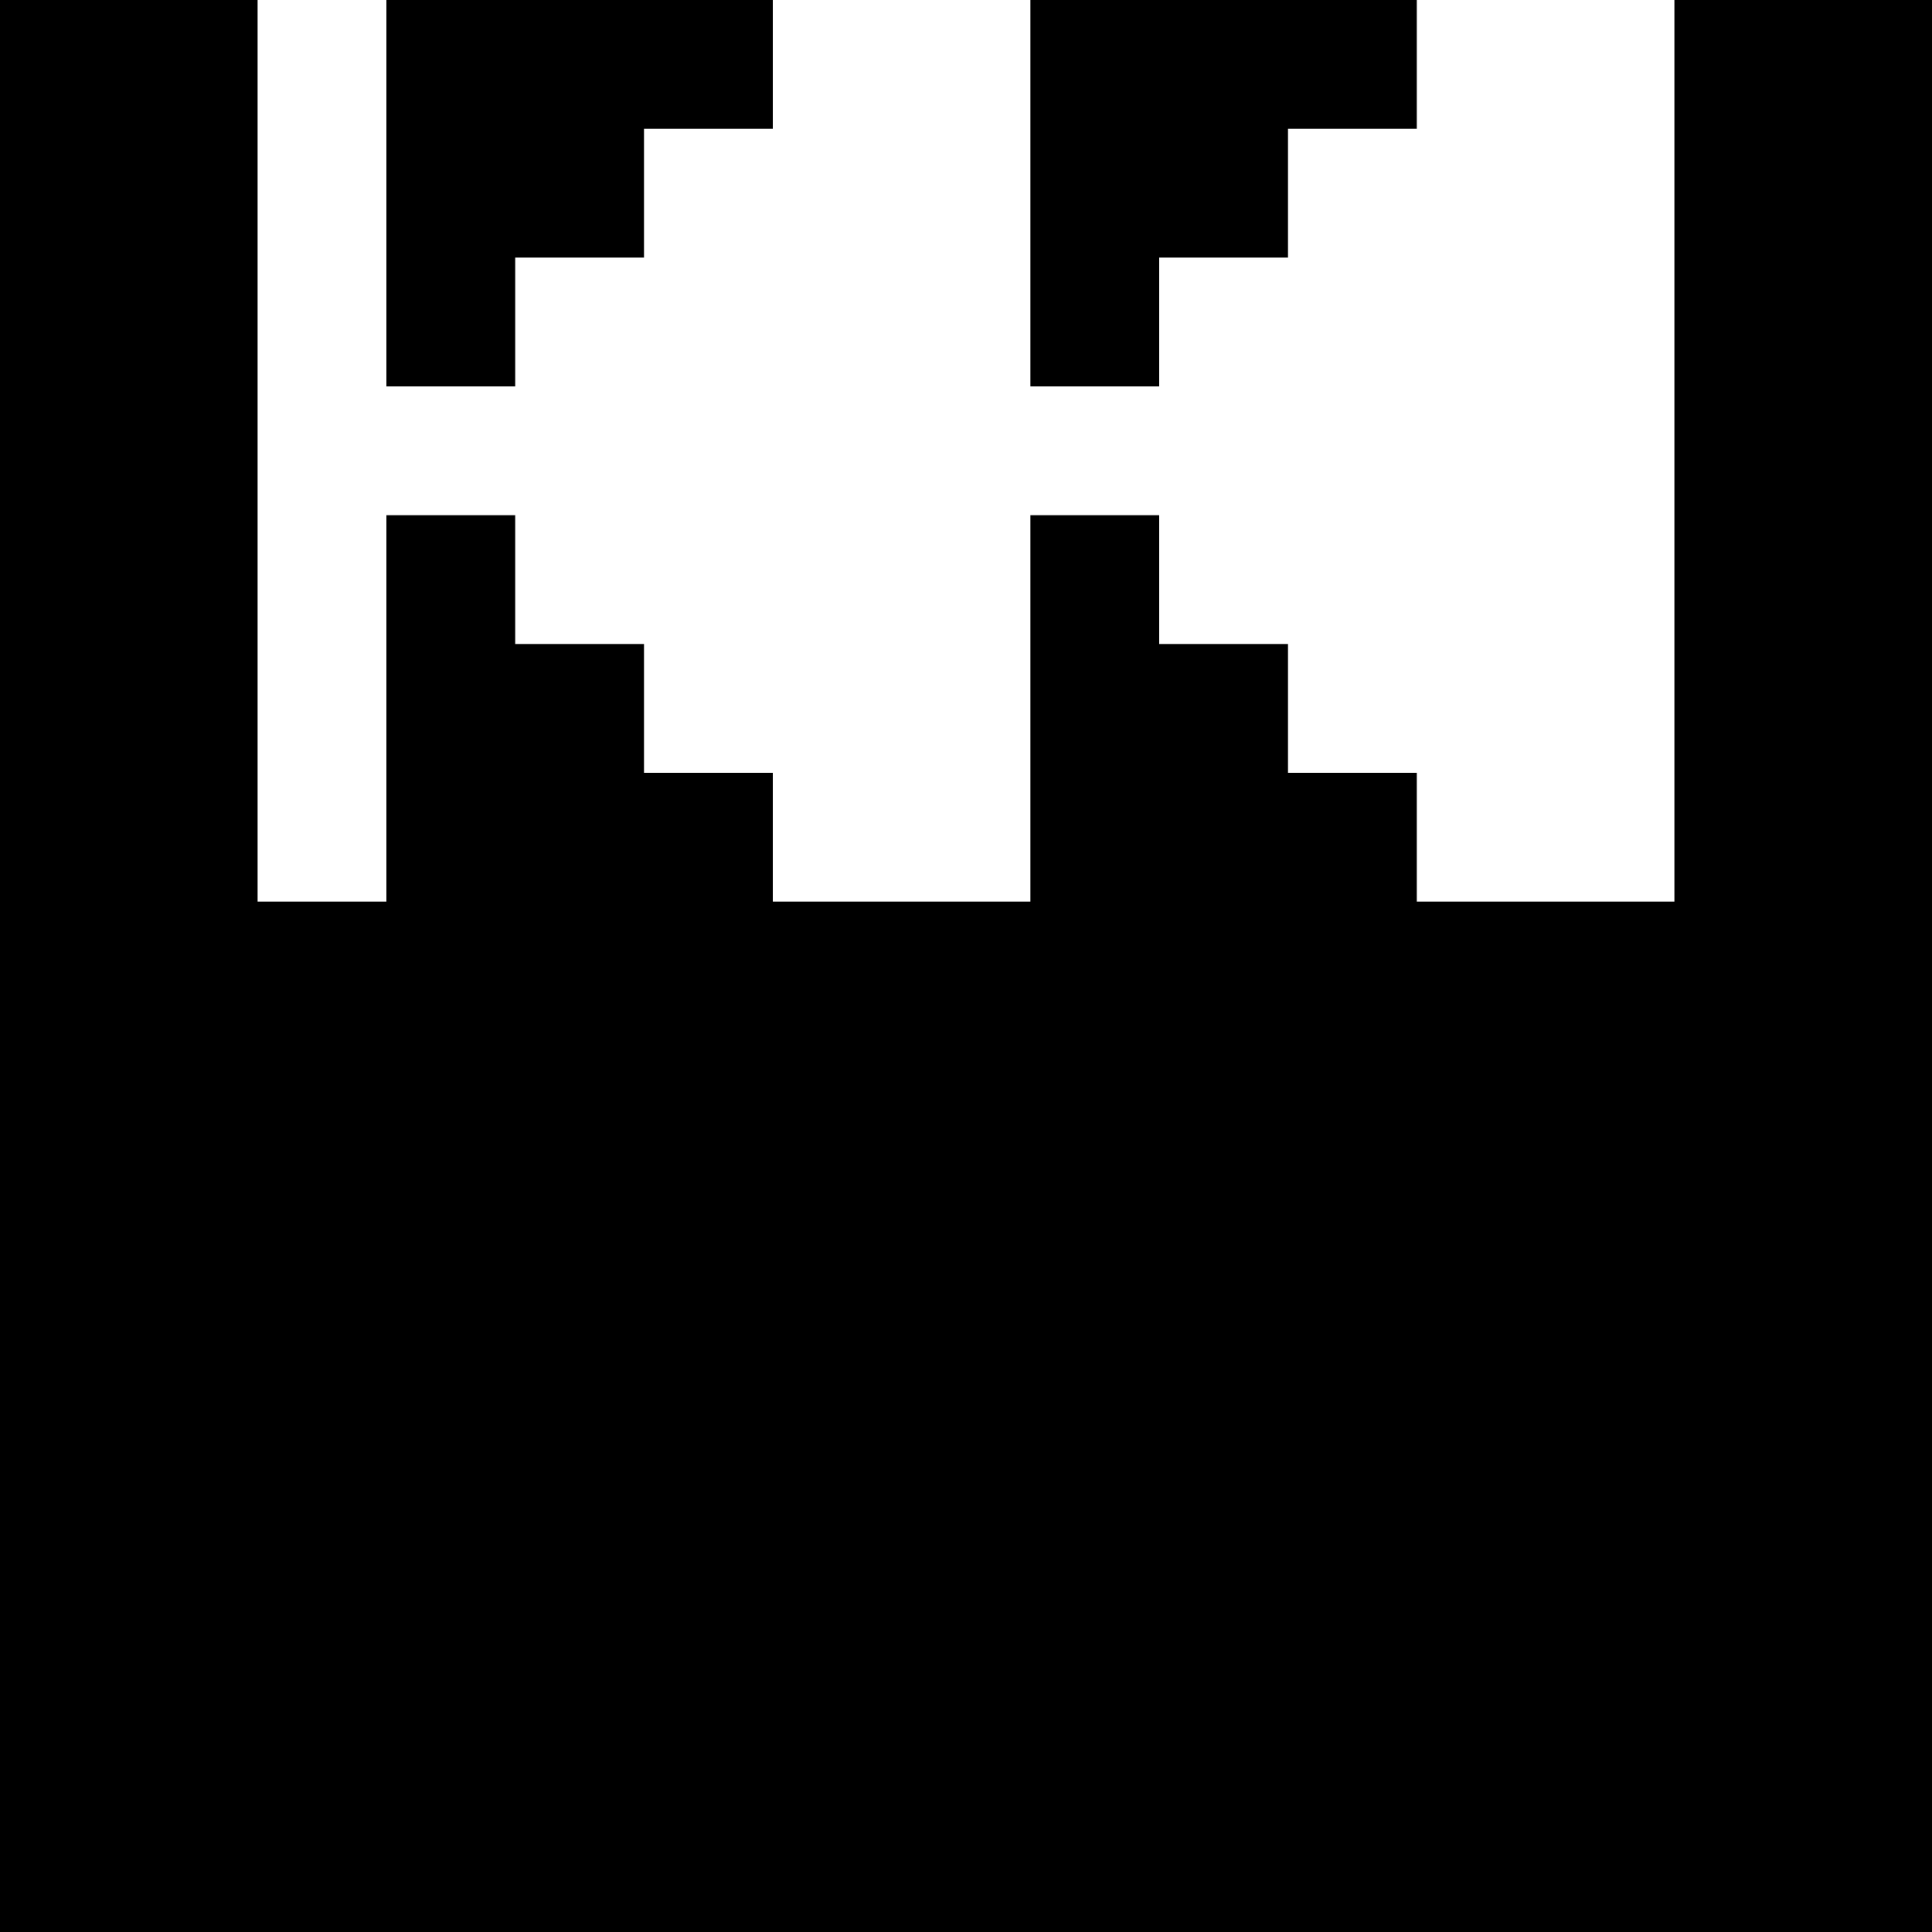 <svg version="1" xmlns="http://www.w3.org/2000/svg" width="60" height="60" viewBox="0 0 45 45"><path d="M3 0H0v45h45V0h-6v21h-6v-3h-3v-3h-3v-3h-3v9h-6v-3h-3v-3h-3v-3H9v9H6V0H3zm10.5 0H9v9h3V6h3V3h3V0h-4.5zm15 0H24v9h3V6h3V3h3V0h-4.5z"/></svg>
